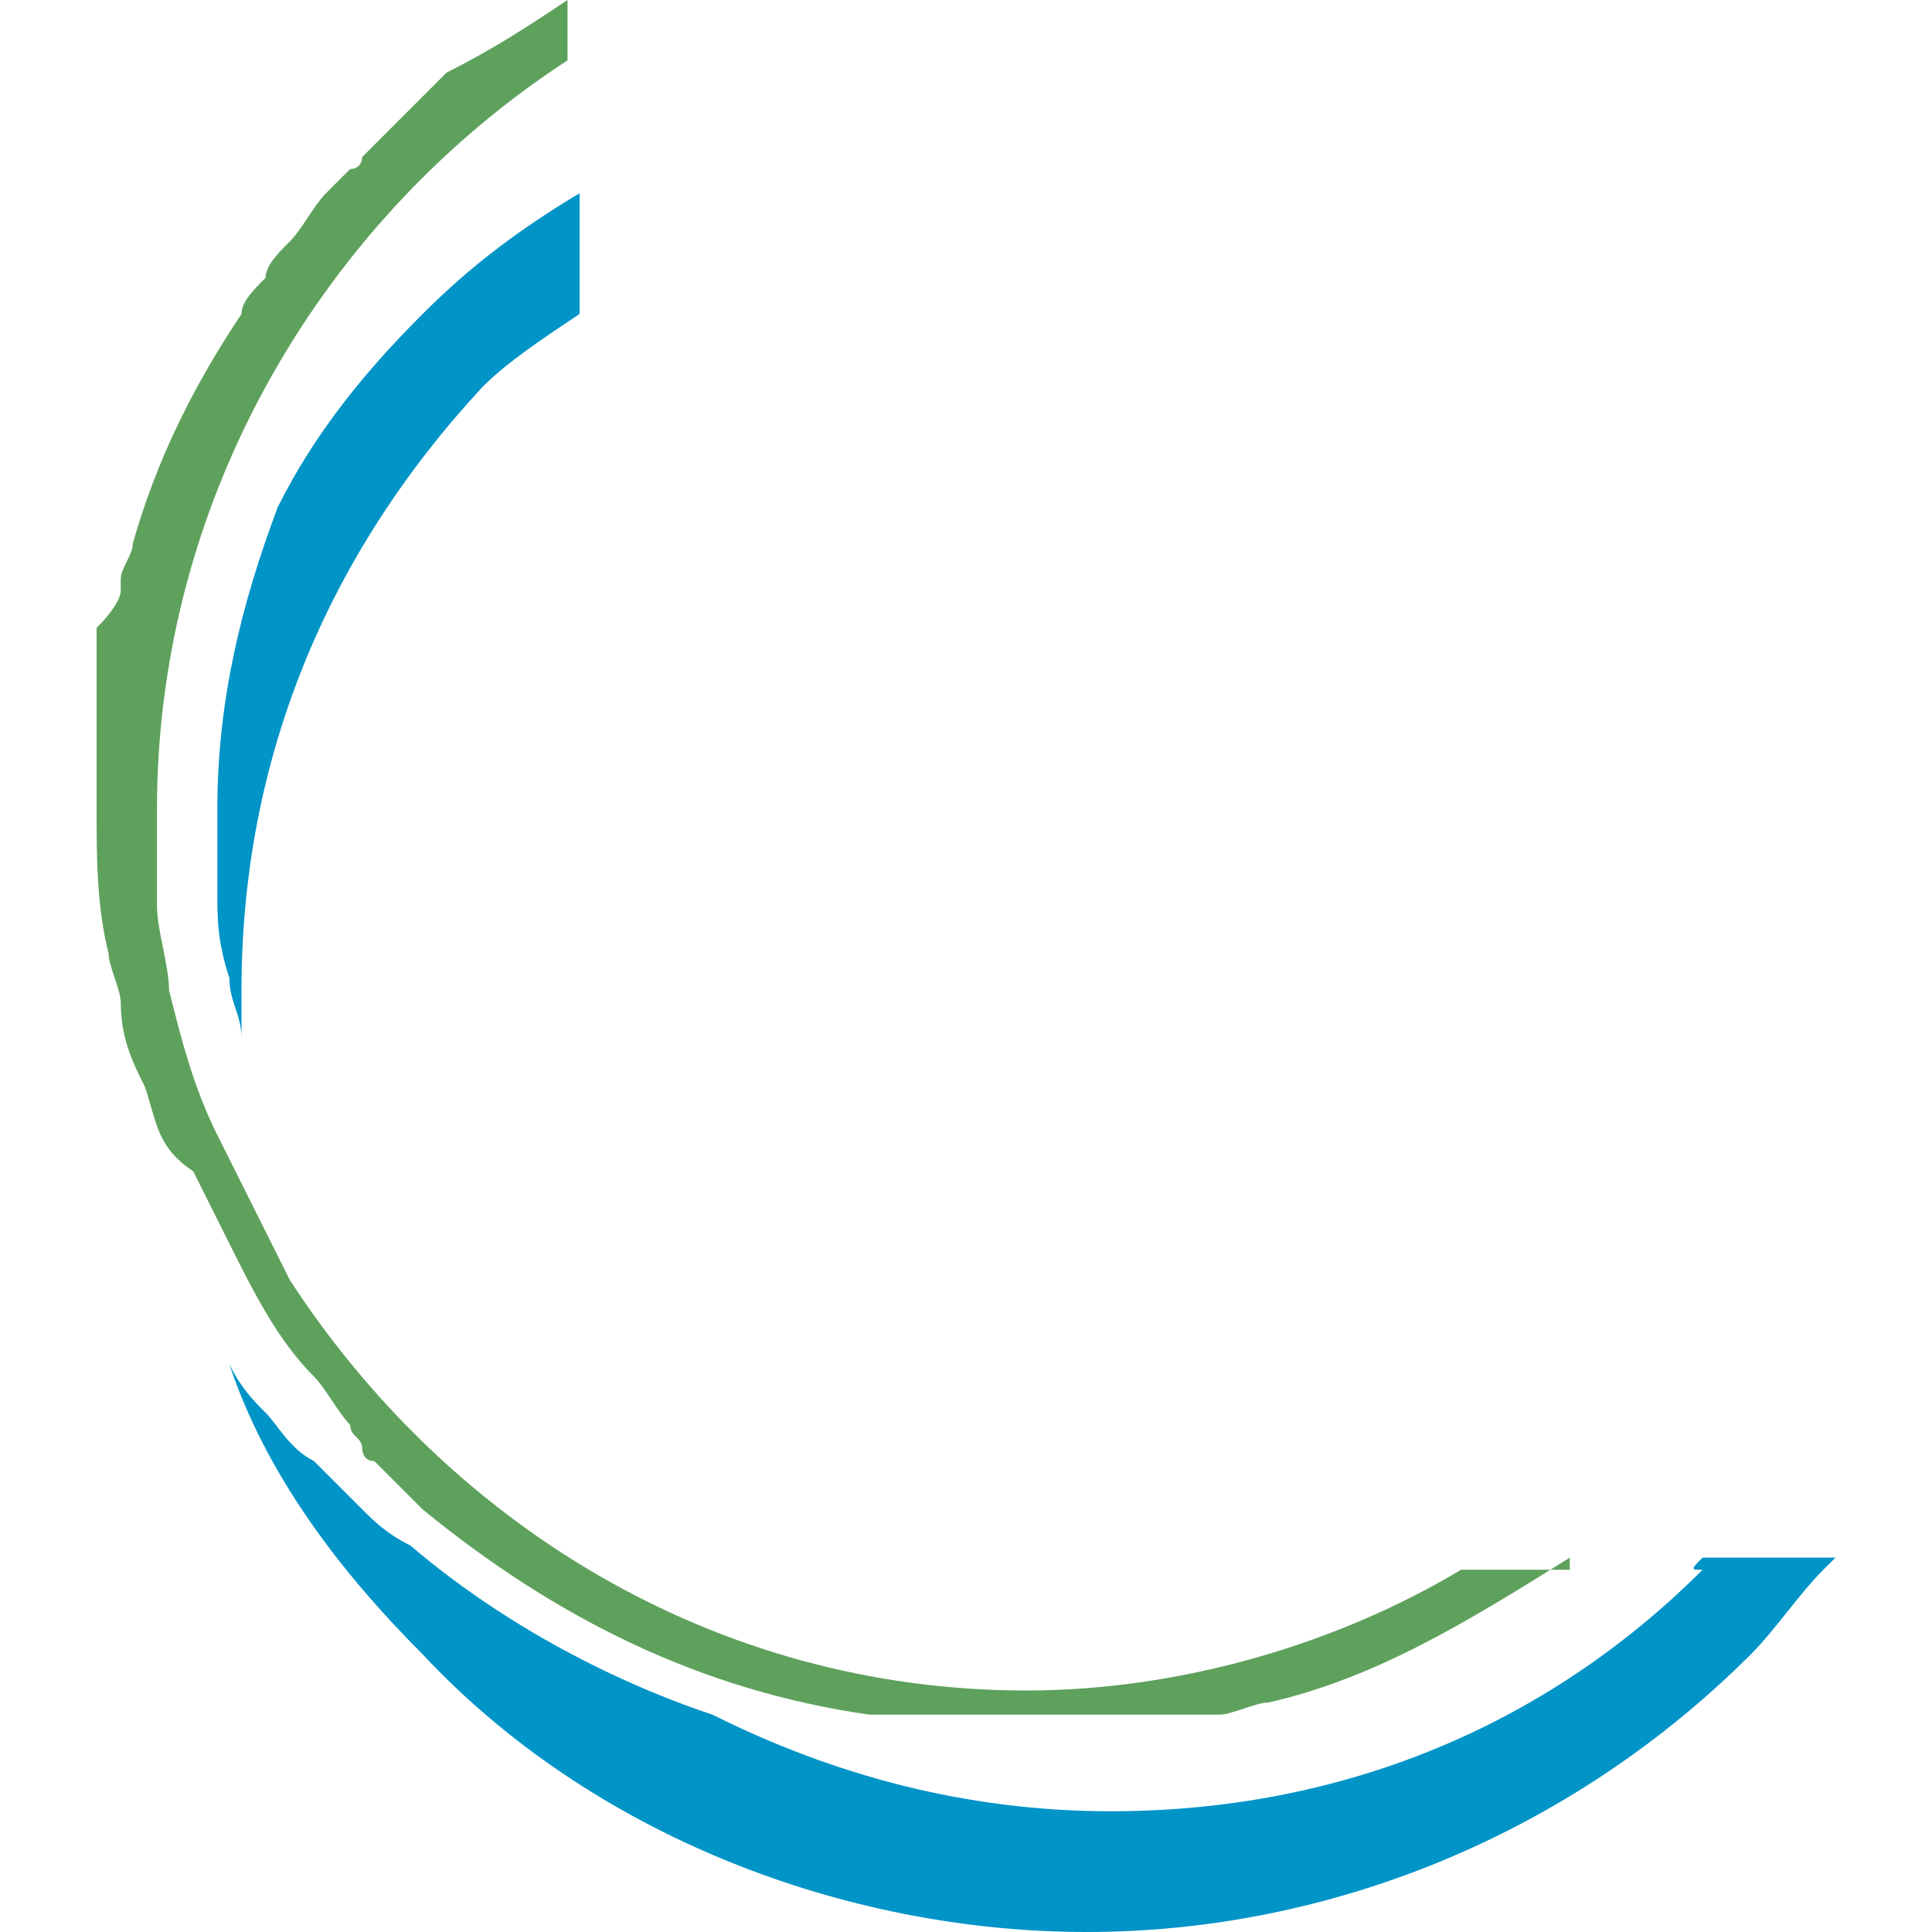 <?xml version="1.0" encoding="utf-8"?>
<!-- Generator: Adobe Illustrator 28.1.0, SVG Export Plug-In . SVG Version: 6.00 Build 0)  -->
<svg version="1.1" id="Ebene_1" xmlns="http://www.w3.org/2000/svg" xmlns:xlink="http://www.w3.org/1999/xlink" x="0px" y="0px"
	 viewBox="0 0 16 16" style="enable-background:new 0 0 16 16;" xml:space="preserve">
<style type="text/css">
	.st0{fill:#212121;}
	.st1{fill:#0094C7;}
	.st2{fill:#5EA15C;}
	.st3{fill:#F8F8F8;}
	.st4{fill:#0092C5;}
	.st5{opacity:0.5;fill:none;stroke:#C40000;stroke-width:0.5;stroke-miterlimit:10;}
	.st6{opacity:0.5;fill:none;stroke:#C40000;stroke-width:0.49;stroke-miterlimit:10;}
	.st7{opacity:0.5;fill:none;stroke:#C40000;stroke-width:0.507;stroke-miterlimit:10;}
	.st8{opacity:0.5;fill:none;stroke:#C40000;stroke-width:0.497;stroke-miterlimit:10;}
	.st9{opacity:0.5;}
	.st10{fill:#A3A3A2;}
	.st11{fill:#8E8D8D;}
	.st12{fill:#FFFFFF;stroke:#E4E4E4;stroke-miterlimit:10;}
	.st13{fill:none;stroke:#E4E4E4;stroke-miterlimit:10;}
	.st14{fill:#F3F3F3;}
	.st15{fill:#FAFAFA;}
</style>
<g>
	<g>
		<path class="st1" d="M1.8,7.4c0-0.2,0-0.5,0-0.7c0-0.9,0.2-1.7,0.5-2.5c0.3-0.6,0.7-1.1,1.2-1.6c0.4-0.4,0.8-0.7,1.3-1v1
			C4.5,2.8,4.2,3,4,3.2C2.7,4.6,2,6.3,2,8.2c0,0.1,0,0.2,0,0.4c0-0.2-0.1-0.3-0.1-0.5C1.8,7.8,1.8,7.6,1.8,7.4z"/>
	</g>
	<g>
		<path class="st1" d="M15.2,12.9L15.1,13c-0.2,0.2-0.4,0.5-0.6,0.7C13,15.2,11,16,9,16s-4.1-0.8-5.5-2.3c-0.7-0.7-1.3-1.5-1.6-2.4
			c0.1,0.2,0.2,0.3,0.3,0.4c0.1,0.1,0.2,0.3,0.4,0.4c0.1,0.1,0.1,0.1,0.2,0.2c0,0,0.1,0.1,0.1,0.1c0,0,0.1,0.1,0.1,0.1l0,0l0,0
			c0.1,0.1,0.2,0.2,0.4,0.3c0.7,0.6,1.6,1.1,2.5,1.4c0,0,0,0,0,0c1,0.5,2.1,0.8,3.3,0.8c1.9,0,3.6-0.7,4.9-2C14,13,14,13,14.1,12.9
			H15.2z"/>
	</g>
	<g>
		<g>
			<path class="st2" d="M13,12.9c-0.8,0.5-1.6,1-2.5,1.2c-0.1,0-0.3,0.1-0.4,0.1c-0.1,0-0.1,0-0.2,0c0,0-0.1,0-0.1,0
				c-0.1,0-0.1,0-0.2,0c-0.1,0-0.1,0-0.2,0c-0.1,0-0.2,0-0.3,0c-0.1,0-0.2,0-0.3,0c-0.1,0-0.2,0-0.3,0c-0.1,0-0.3,0-0.4,0
				c-0.1,0-0.1,0-0.2,0c-0.1,0-0.1,0-0.2,0c-0.1,0-0.1,0-0.2,0c-0.1,0-0.1,0-0.2,0c0,0-0.1,0-0.1,0c-1.4-0.2-2.6-0.8-3.7-1.7
				c-0.1-0.1-0.2-0.2-0.3-0.3c0,0-0.1-0.1-0.1-0.1C3,12.1,3,12,3,12c0-0.1-0.1-0.1-0.1-0.2c-0.1-0.1-0.2-0.3-0.3-0.4
				c-0.3-0.3-0.5-0.7-0.7-1.1c-0.1-0.2-0.2-0.4-0.3-0.6C1.3,9.5,1.3,9.3,1.2,9C1.1,8.8,1,8.6,1,8.3C1,8.2,0.9,8,0.9,7.9
				C0.8,7.5,0.8,7.1,0.8,6.7c0-0.1,0-0.1,0-0.2c0-0.1,0-0.1,0-0.2c0-0.1,0-0.2,0-0.3c0,0,0-0.1,0-0.1c0-0.1,0-0.1,0-0.2
				c0,0,0-0.1,0-0.1c0,0,0-0.1,0-0.1c0,0,0,0,0,0c0-0.1,0-0.2,0-0.2c0,0,0-0.1,0-0.1c0,0,0,0,0,0C1,5,1,4.9,1,4.9c0,0,0-0.1,0-0.1
				c0-0.1,0.1-0.2,0.1-0.3C1.3,3.8,1.6,3.2,2,2.6C2,2.5,2.1,2.4,2.2,2.3C2.2,2.2,2.3,2.1,2.4,2c0.1-0.1,0.2-0.3,0.3-0.4
				c0,0,0.1-0.1,0.1-0.1c0,0,0.1-0.1,0.1-0.1C3,1.4,3,1.3,3,1.3c0.2-0.2,0.4-0.4,0.6-0.6c0,0,0.1-0.1,0.1-0.1C4.1,0.4,4.4,0.2,4.7,0
				v0.5C2.7,1.8,1.3,4.1,1.3,6.7c0,0,0,0,0,0c0,0.3,0,0.5,0,0.8c0,0.2,0.1,0.5,0.1,0.7C1.5,8.6,1.6,9,1.8,9.4C1.9,9.6,2,9.8,2.1,10
				c0,0,0,0,0,0c0.1,0.2,0.2,0.4,0.3,0.6c1.3,2,3.5,3.4,6.1,3.4c1.3,0,2.6-0.4,3.6-1H13z"/>
		</g>
	</g>
</g>
</svg>
